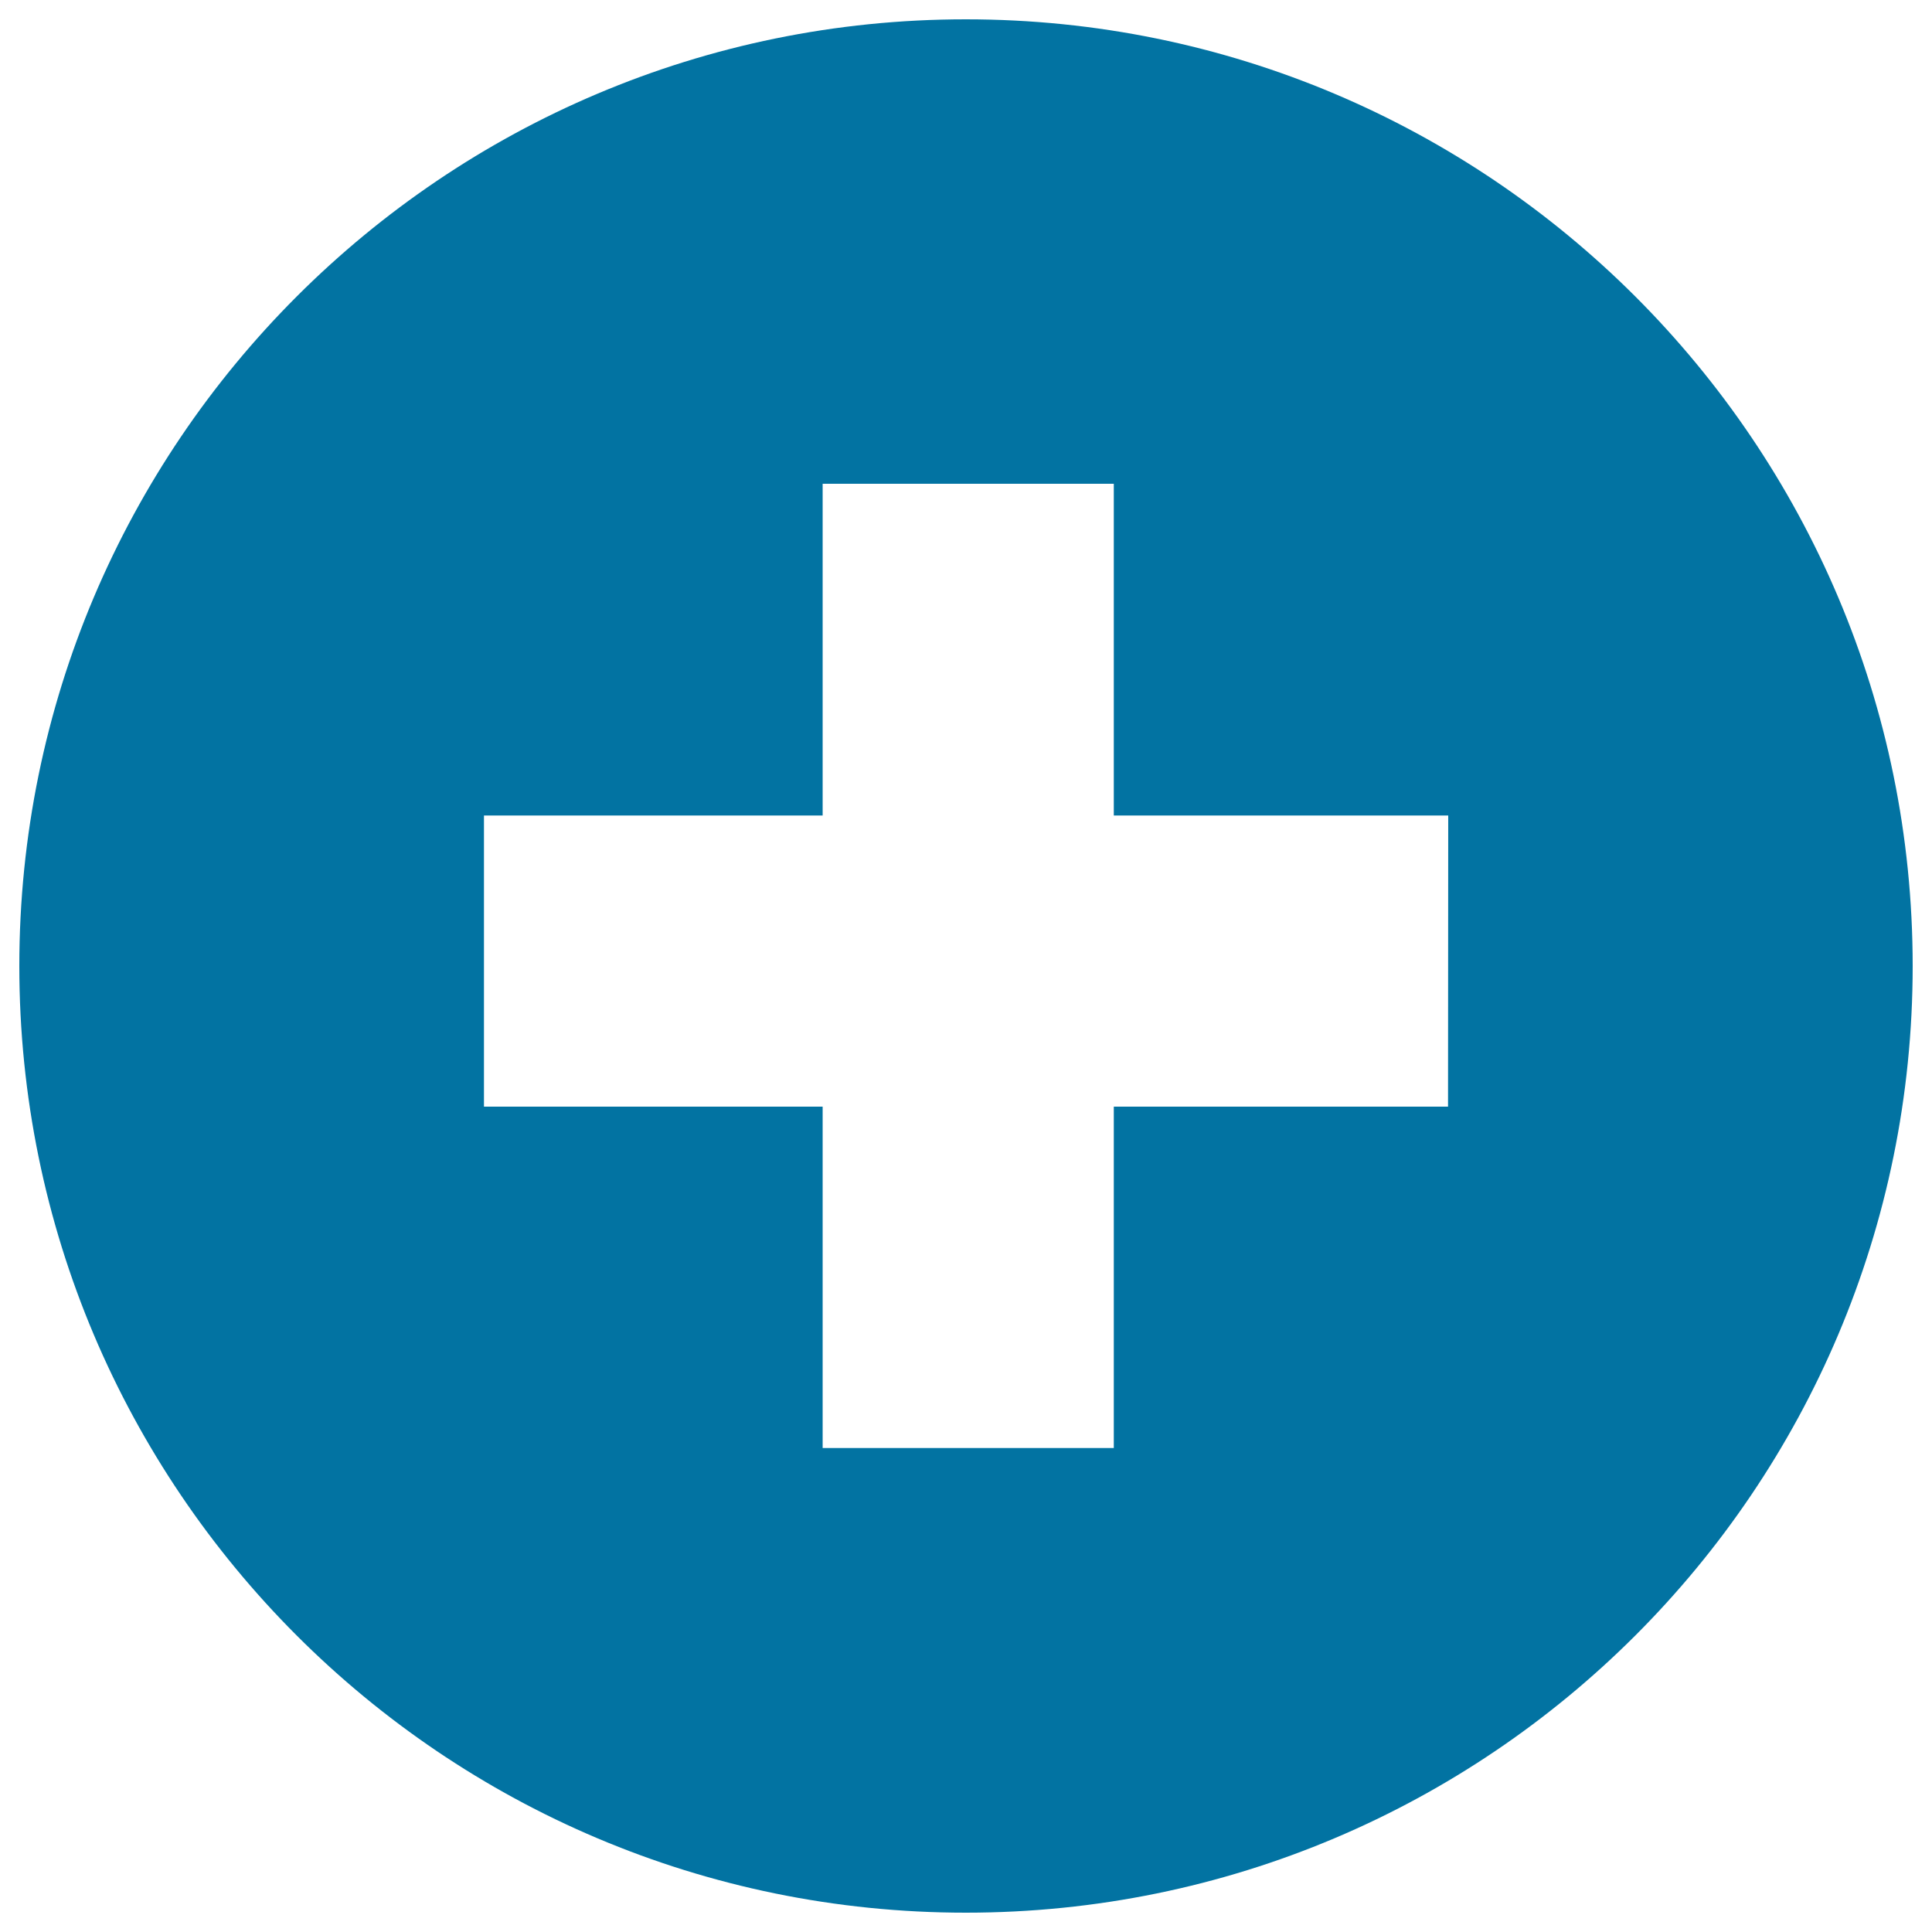 <svg xmlns="http://www.w3.org/2000/svg" viewBox="0 0 1000 1000" style="fill:#0273a2">
<title>Increased Button in filled circle SVG icon</title>
<g><g id="c140__x2B_"><path d="M499.9,10C229.4,10,10,229.4,10,500c0,270.6,219.4,490,489.9,490C770.7,990,990,770.6,990,500C990,229.4,770.7,10,499.9,10z M749.5,572.8H576.5v176.7H425.8V572.8H250.5V422.1h175.3V250.4h150.7v171.7h173.1L749.5,572.8L749.5,572.8z"/></g><g id="Capa_1_9_"></g></g>
</svg>